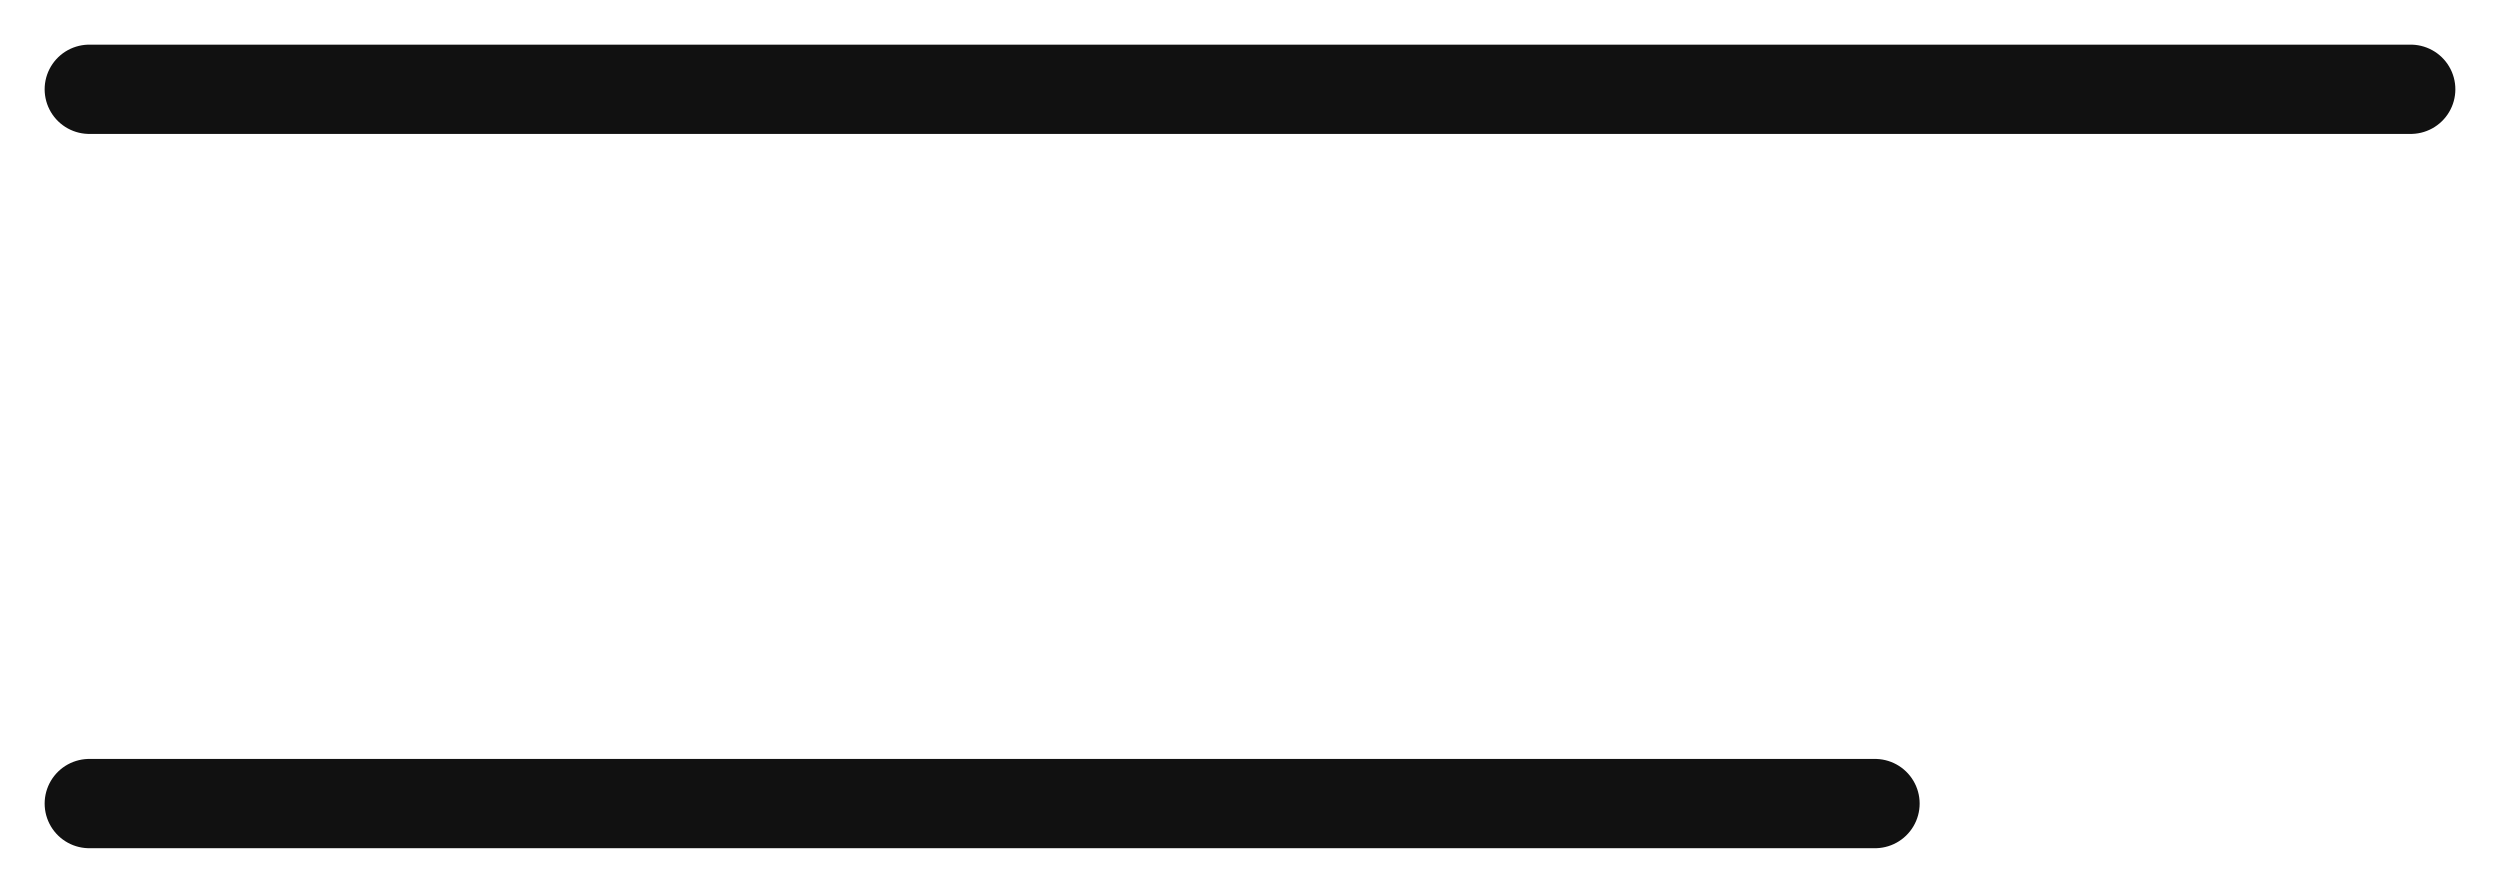 <?xml version="1.0" encoding="UTF-8"?> <svg xmlns="http://www.w3.org/2000/svg" width="28" height="10" viewBox="0 0 28 10" fill="none"> <path d="M1 1H27" stroke="#111111" stroke-linecap="round"></path> <path d="M1 9H21" stroke="#111111" stroke-linecap="round"></path> </svg> 